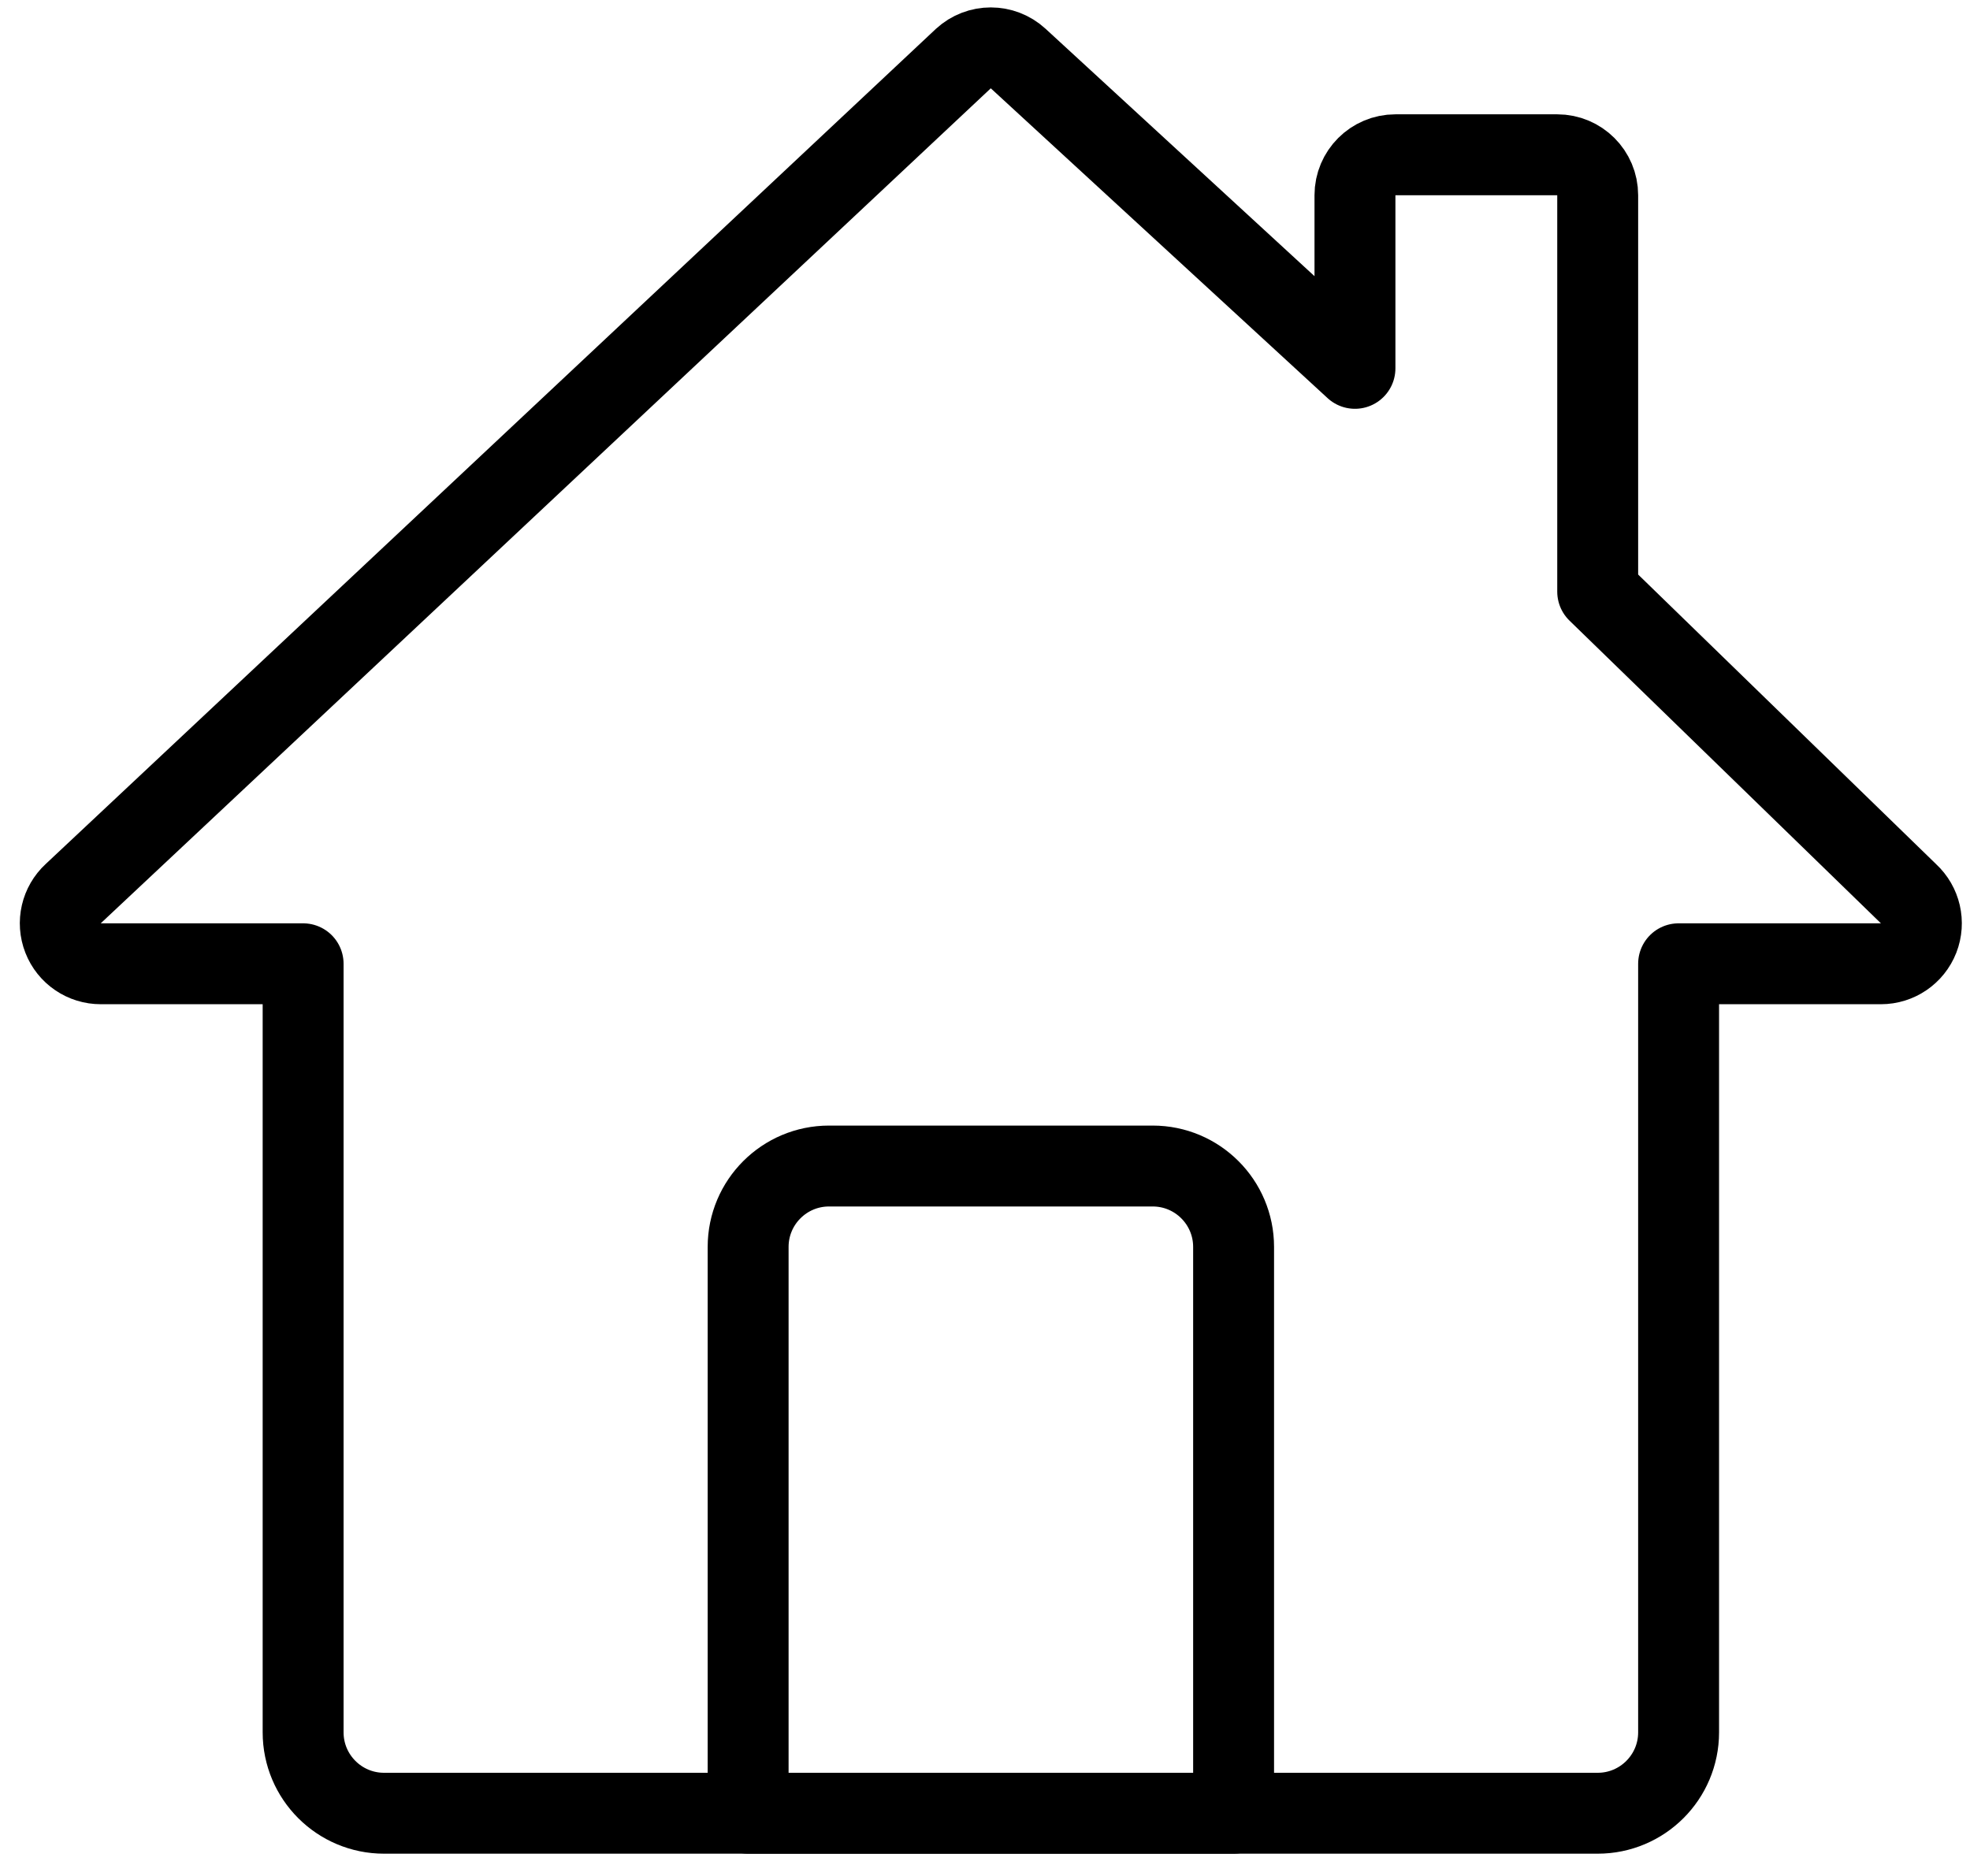 <?xml version="1.0" encoding="UTF-8"?>
<svg width="84px" height="80px" viewBox="0 0 84 80" version="1.1" xmlns="http://www.w3.org/2000/svg" xmlns:xlink="http://www.w3.org/1999/xlink">
    <title>house-chimney-1</title>
    <defs>
        <filter id="filter-1">
            <feColorMatrix in="SourceGraphic" type="matrix" values="0 0 0 0 1 0 0 0 0 1 0 0 0 0 1 0 0 0 1 0"></feColorMatrix>
        </filter>
    </defs>
    <g id="Landing-Design" stroke="none" stroke-width="1" fill="none" fill-rule="evenodd" stroke-linecap="round" stroke-linejoin="round">
        <g filter="url(#filter-1)" id="house-chimney-1">
            <g transform="translate(2, 2)">
                <path d="M33.35,47.725 L47.15,47.725 C49.055,47.725 50.6,49.27 50.6,51.175 L50.6,75.325 L29.9,75.325 L29.9,51.175 C29.9,49.27 31.445,47.725 33.35,47.725 Z" id="Path" stroke="#000000" stroke-width="3.45"></path>
                <path d="M66.125,23.23 L66.125,6.325 C66.125,5.372 65.353,4.6 64.4,4.6 L57.5,4.6 C56.547,4.6 55.775,5.372 55.775,6.325 L55.775,13.708 L41.416,0.498 C40.755,-0.111 39.738,-0.111 39.077,0.498 L1.127,36.105 C0.603,36.587 0.429,37.341 0.689,38.004 C0.948,38.667 1.588,39.102 2.3,39.1 L10.925,39.1 L10.925,71.875 C10.925,73.78 12.47,75.325 14.375,75.325 L66.125,75.325 C68.03,75.325 69.575,73.78 69.575,71.875 L69.575,39.1 L78.2,39.1 C78.911,39.101 79.55,38.665 79.809,38.003 C80.067,37.34 79.893,36.587 79.37,36.105 L66.125,23.23 Z" id="Path" stroke="#000000" stroke-width="3.45"></path>
            </g>
        </g>
    </g>
</svg>